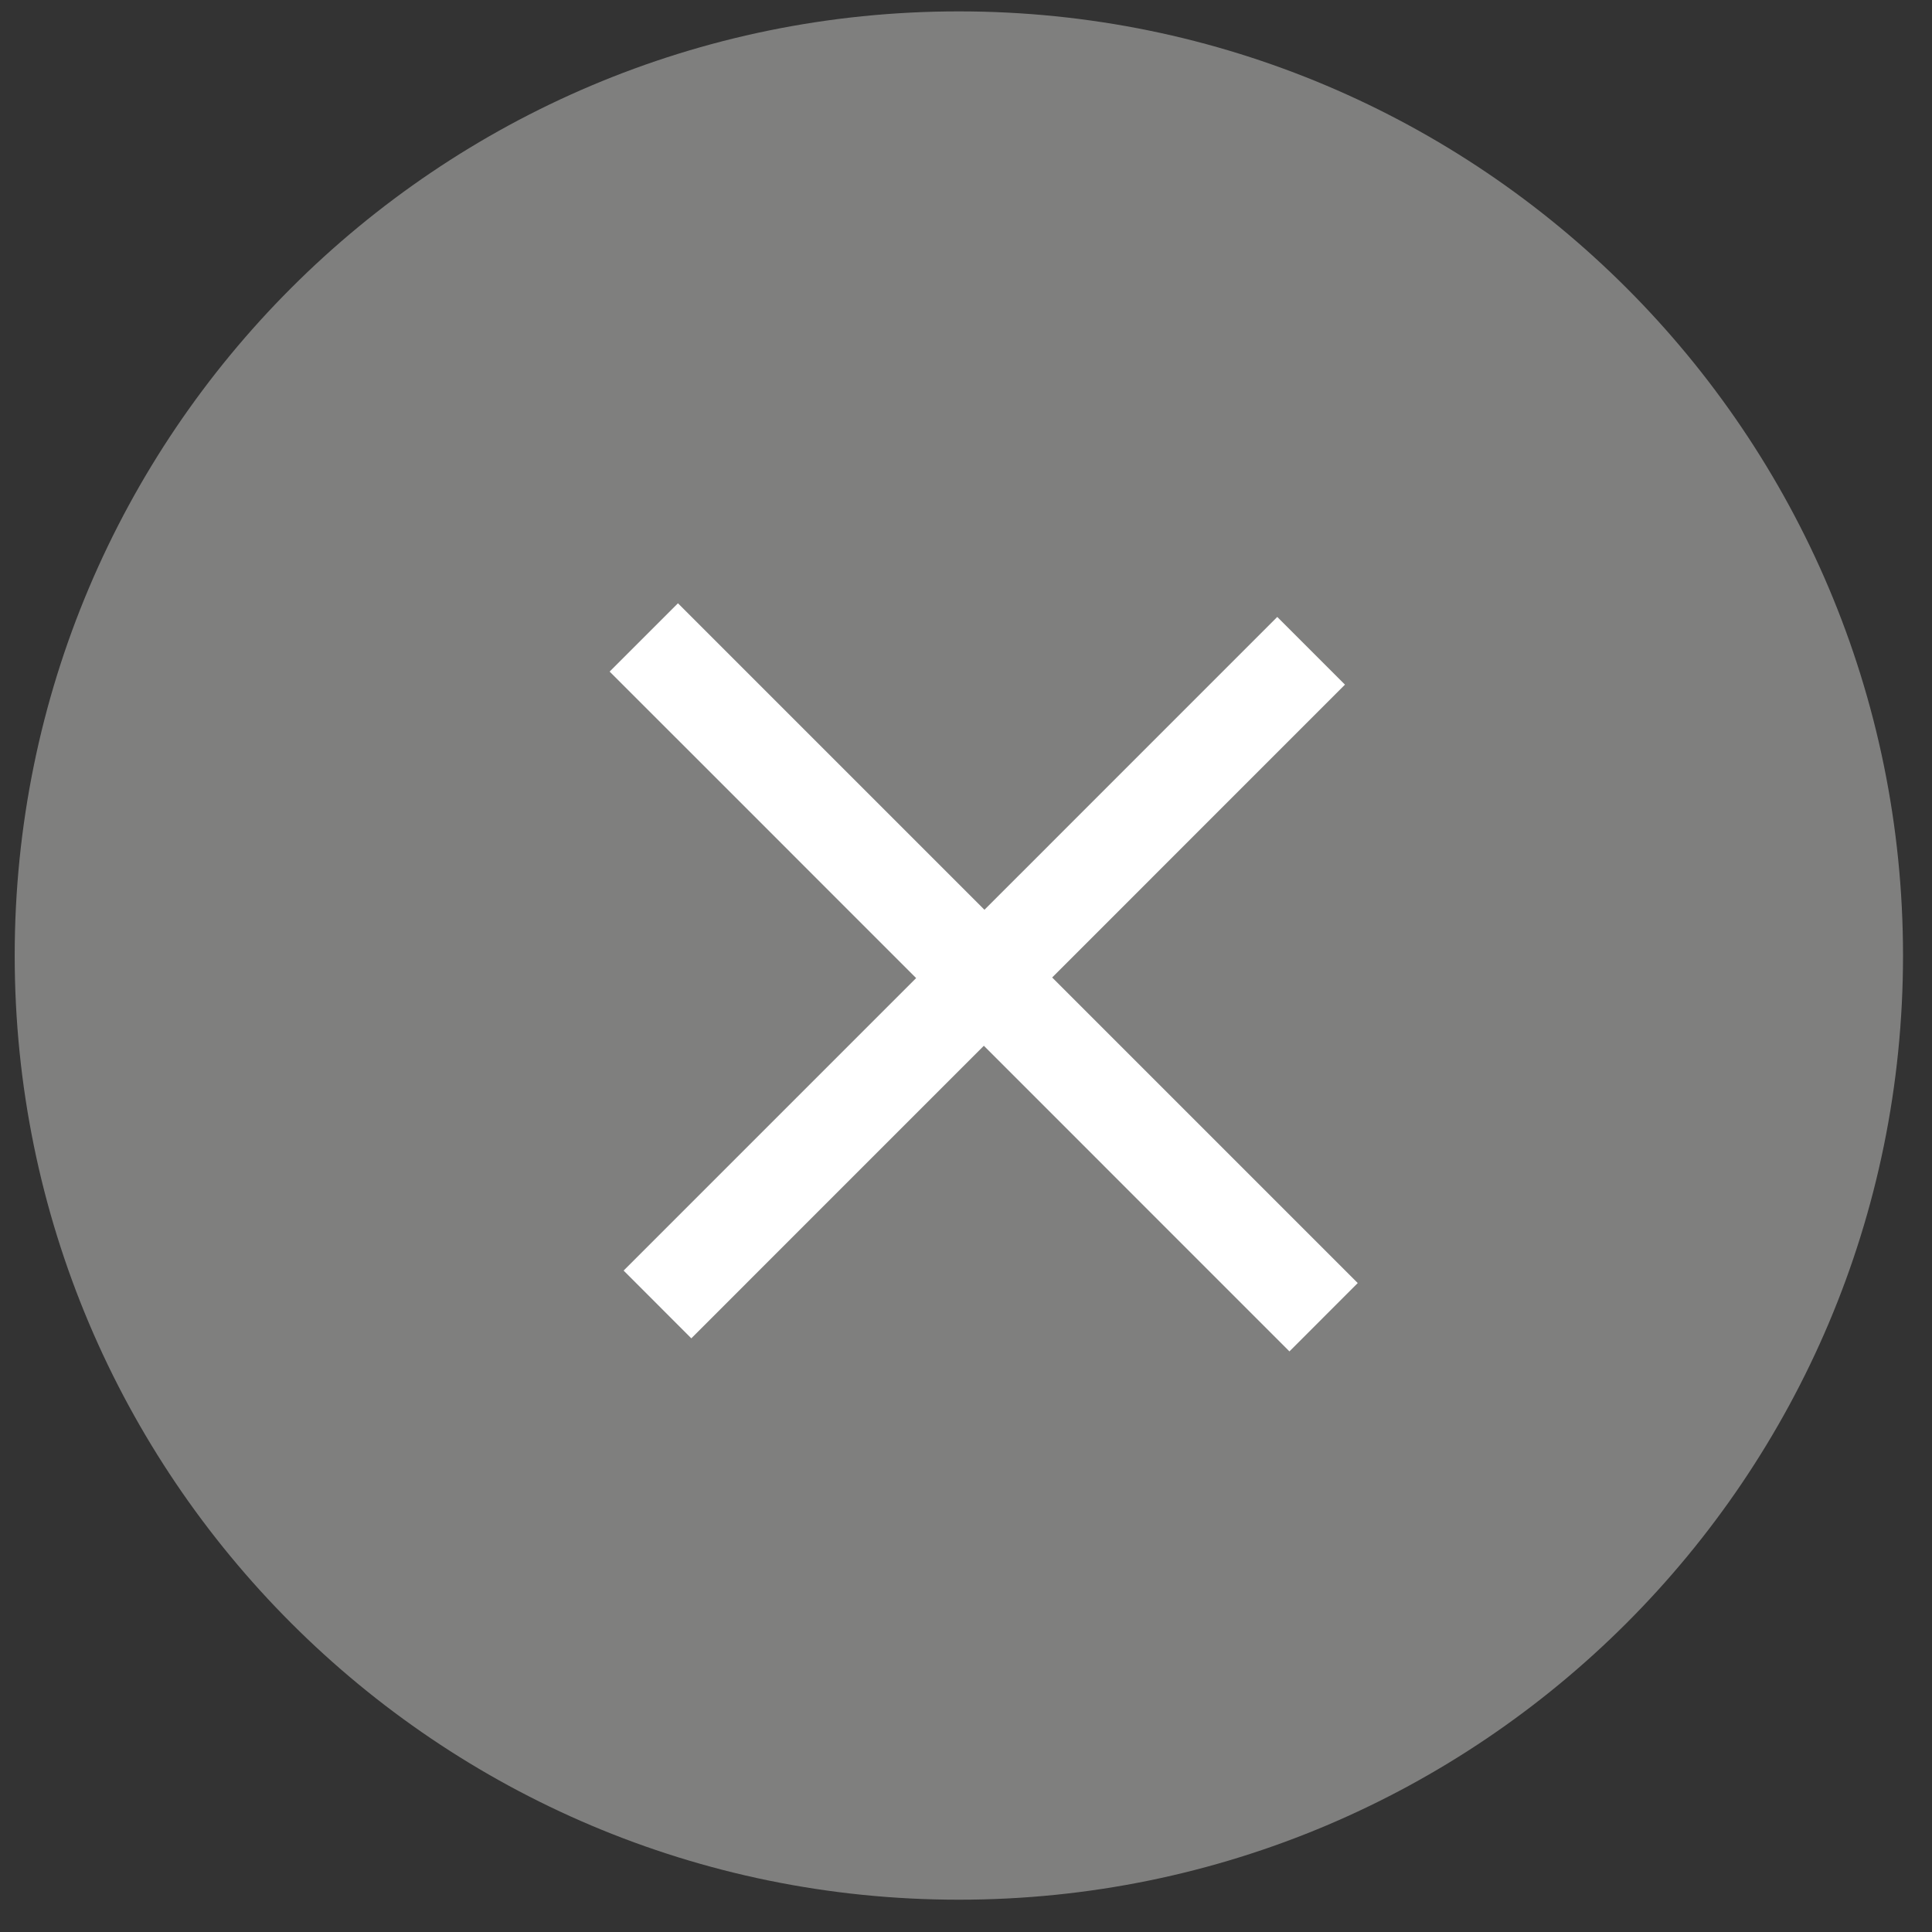 <?xml version="1.0" encoding="UTF-8"?> <svg xmlns="http://www.w3.org/2000/svg" width="46" height="46" viewBox="0 0 46 46" fill="none"><rect x="0" y="0" width="46" height="46" fill="#333333" stroke="none"/> <path d="M22.83 45.231C35.245 45.231 45.31 35.167 45.31 22.751C45.31 10.336 35.245 0.271 22.83 0.271C10.415 0.271 0.35 10.336 0.35 22.751C0.35 35.167 10.415 45.231 22.83 45.231Z" fill="#7F7F7E"></path> <path d="M16.46 31.865L14.848 30.252C15.873 29.227 16.877 28.223 17.846 27.254C18.814 26.286 19.72 25.381 20.568 24.532L24.691 20.41C25.546 19.554 26.451 18.649 27.42 17.68C28.382 16.718 29.379 15.721 30.411 14.689L32.023 16.301C30.998 17.326 30.001 18.323 29.032 19.292C28.071 20.254 27.158 21.166 26.303 22.022L22.18 26.144C21.339 26.986 20.434 27.891 19.458 28.866C18.482 29.842 17.485 30.839 16.46 31.865ZM30.701 32.176C29.676 31.151 28.672 30.146 27.703 29.178C26.734 28.209 25.829 27.304 24.981 26.455L20.236 21.711C19.394 20.869 18.489 19.964 17.514 18.988C16.538 18.012 15.548 17.023 14.515 15.99L16.142 14.364C17.167 15.389 18.171 16.393 19.14 17.362C20.109 18.331 21.014 19.236 21.862 20.084L26.607 24.829C27.448 25.671 28.353 26.576 29.329 27.551C30.305 28.527 31.295 29.517 32.327 30.549L30.701 32.176Z" fill="white"></path> </svg> 